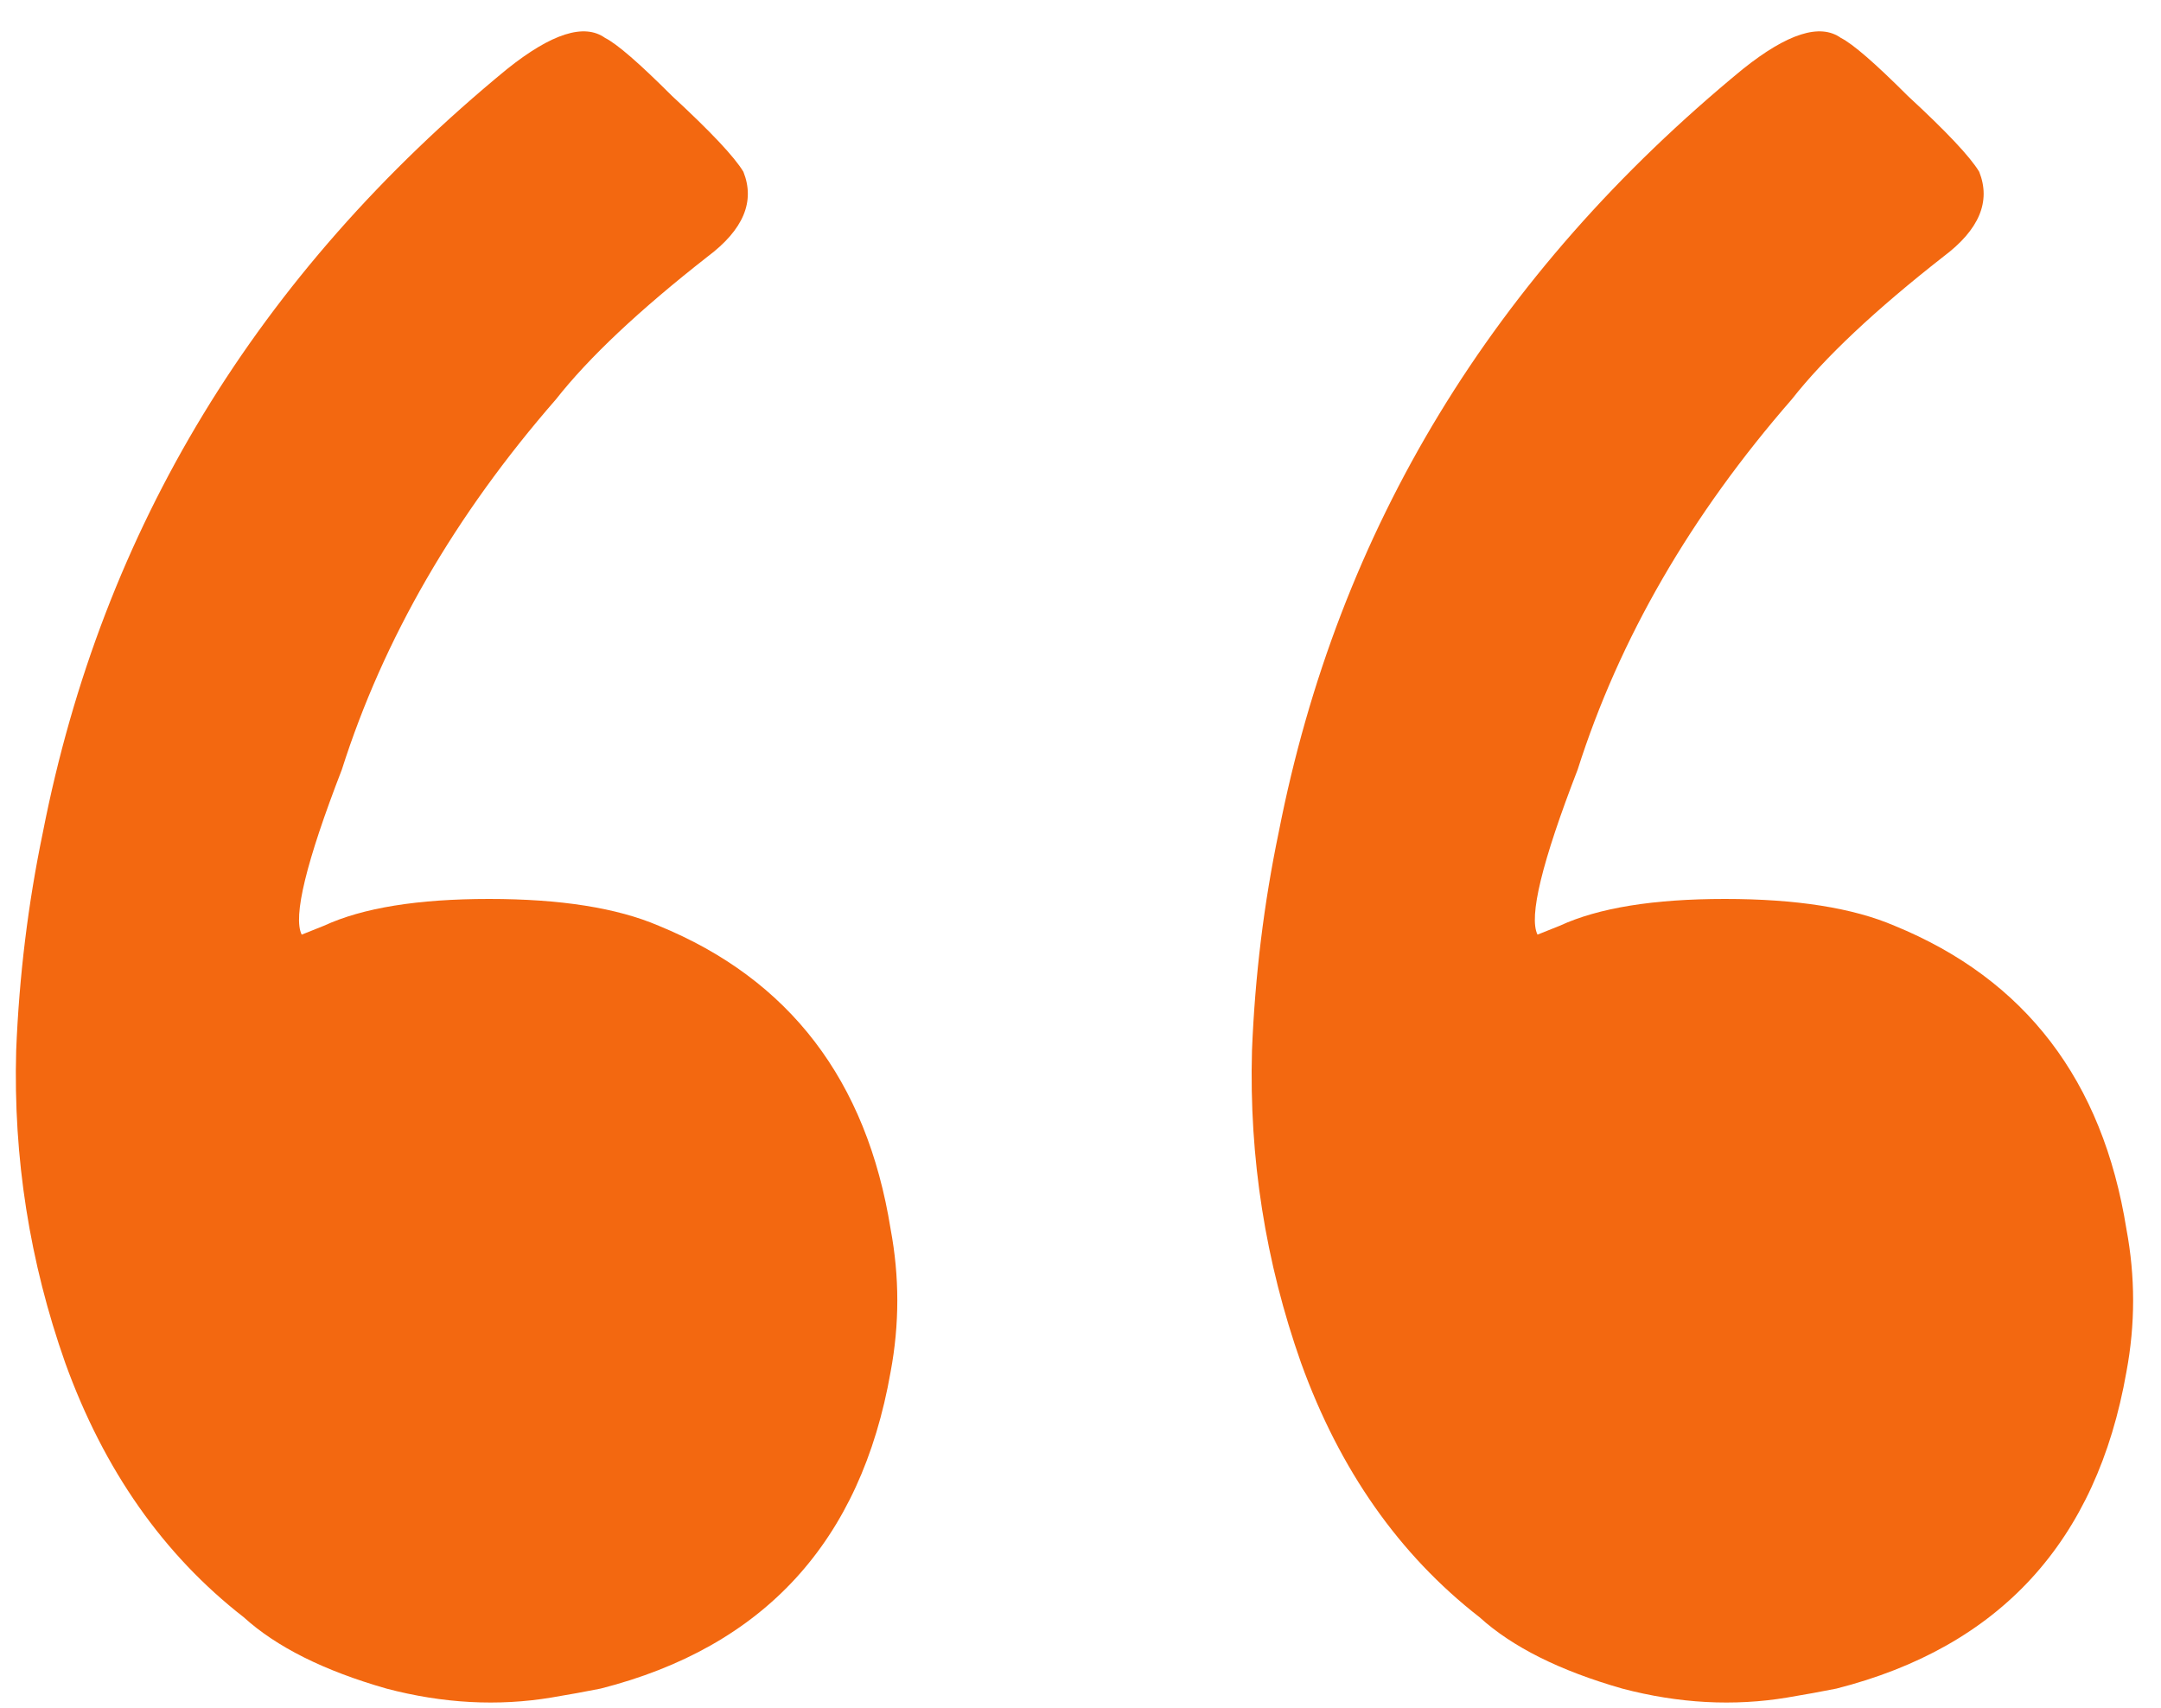 <svg width="62" height="49" viewBox="0 0 62 49" fill="none" xmlns="http://www.w3.org/2000/svg">
<path d="M51.28 48.704C49.744 48.96 48.165 48.875 46.544 48.448C44.752 47.936 43.387 47.253 42.448 46.4C40.144 44.608 38.437 42.176 37.328 39.104C36.304 36.203 35.835 33.216 35.92 30.144C36.005 28.011 36.261 25.92 36.688 23.872C38.395 15.168 42.832 7.872 50 1.984C51.28 0.96 52.219 0.661 52.816 1.088C53.157 1.259 53.797 1.813 54.736 2.752C55.845 3.776 56.528 4.501 56.784 4.928C57.125 5.781 56.784 6.592 55.76 7.36C53.797 8.896 52.347 10.261 51.408 11.456C48.507 14.784 46.459 18.325 45.264 22.08C44.24 24.725 43.856 26.304 44.112 26.816L44.752 26.56C45.861 26.048 47.44 25.792 49.488 25.792C51.536 25.792 53.157 26.048 54.352 26.56C58.107 28.096 60.325 30.997 61.008 35.264C61.264 36.629 61.264 37.995 61.008 39.36C60.155 44.224 57.381 47.253 52.688 48.448C52.261 48.533 51.792 48.619 51.28 48.704ZM15.824 48.704C14.288 48.96 12.709 48.875 11.088 48.448C9.296 47.936 7.931 47.253 6.992 46.4C4.688 44.608 2.981 42.176 1.872 39.104C0.848 36.203 0.379 33.216 0.464 30.144C0.549 28.011 0.805 25.92 1.232 23.872C2.939 15.168 7.376 7.872 14.544 1.984C15.824 0.96 16.763 0.661 17.36 1.088C17.701 1.259 18.341 1.813 19.28 2.752C20.389 3.776 21.072 4.501 21.328 4.928C21.669 5.781 21.328 6.592 20.304 7.36C18.341 8.896 16.891 10.261 15.952 11.456C13.051 14.784 11.003 18.325 9.808 22.08C8.784 24.725 8.4 26.304 8.656 26.816L9.296 26.56C10.405 26.048 11.984 25.792 14.032 25.792C16.08 25.792 17.701 26.048 18.896 26.56C22.651 28.096 24.869 30.997 25.552 35.264C25.808 36.629 25.808 37.995 25.552 39.36C24.699 44.224 21.925 47.253 17.232 48.448C16.805 48.533 16.336 48.619 15.824 48.704Z" fill="#F36810"/>
</svg>
